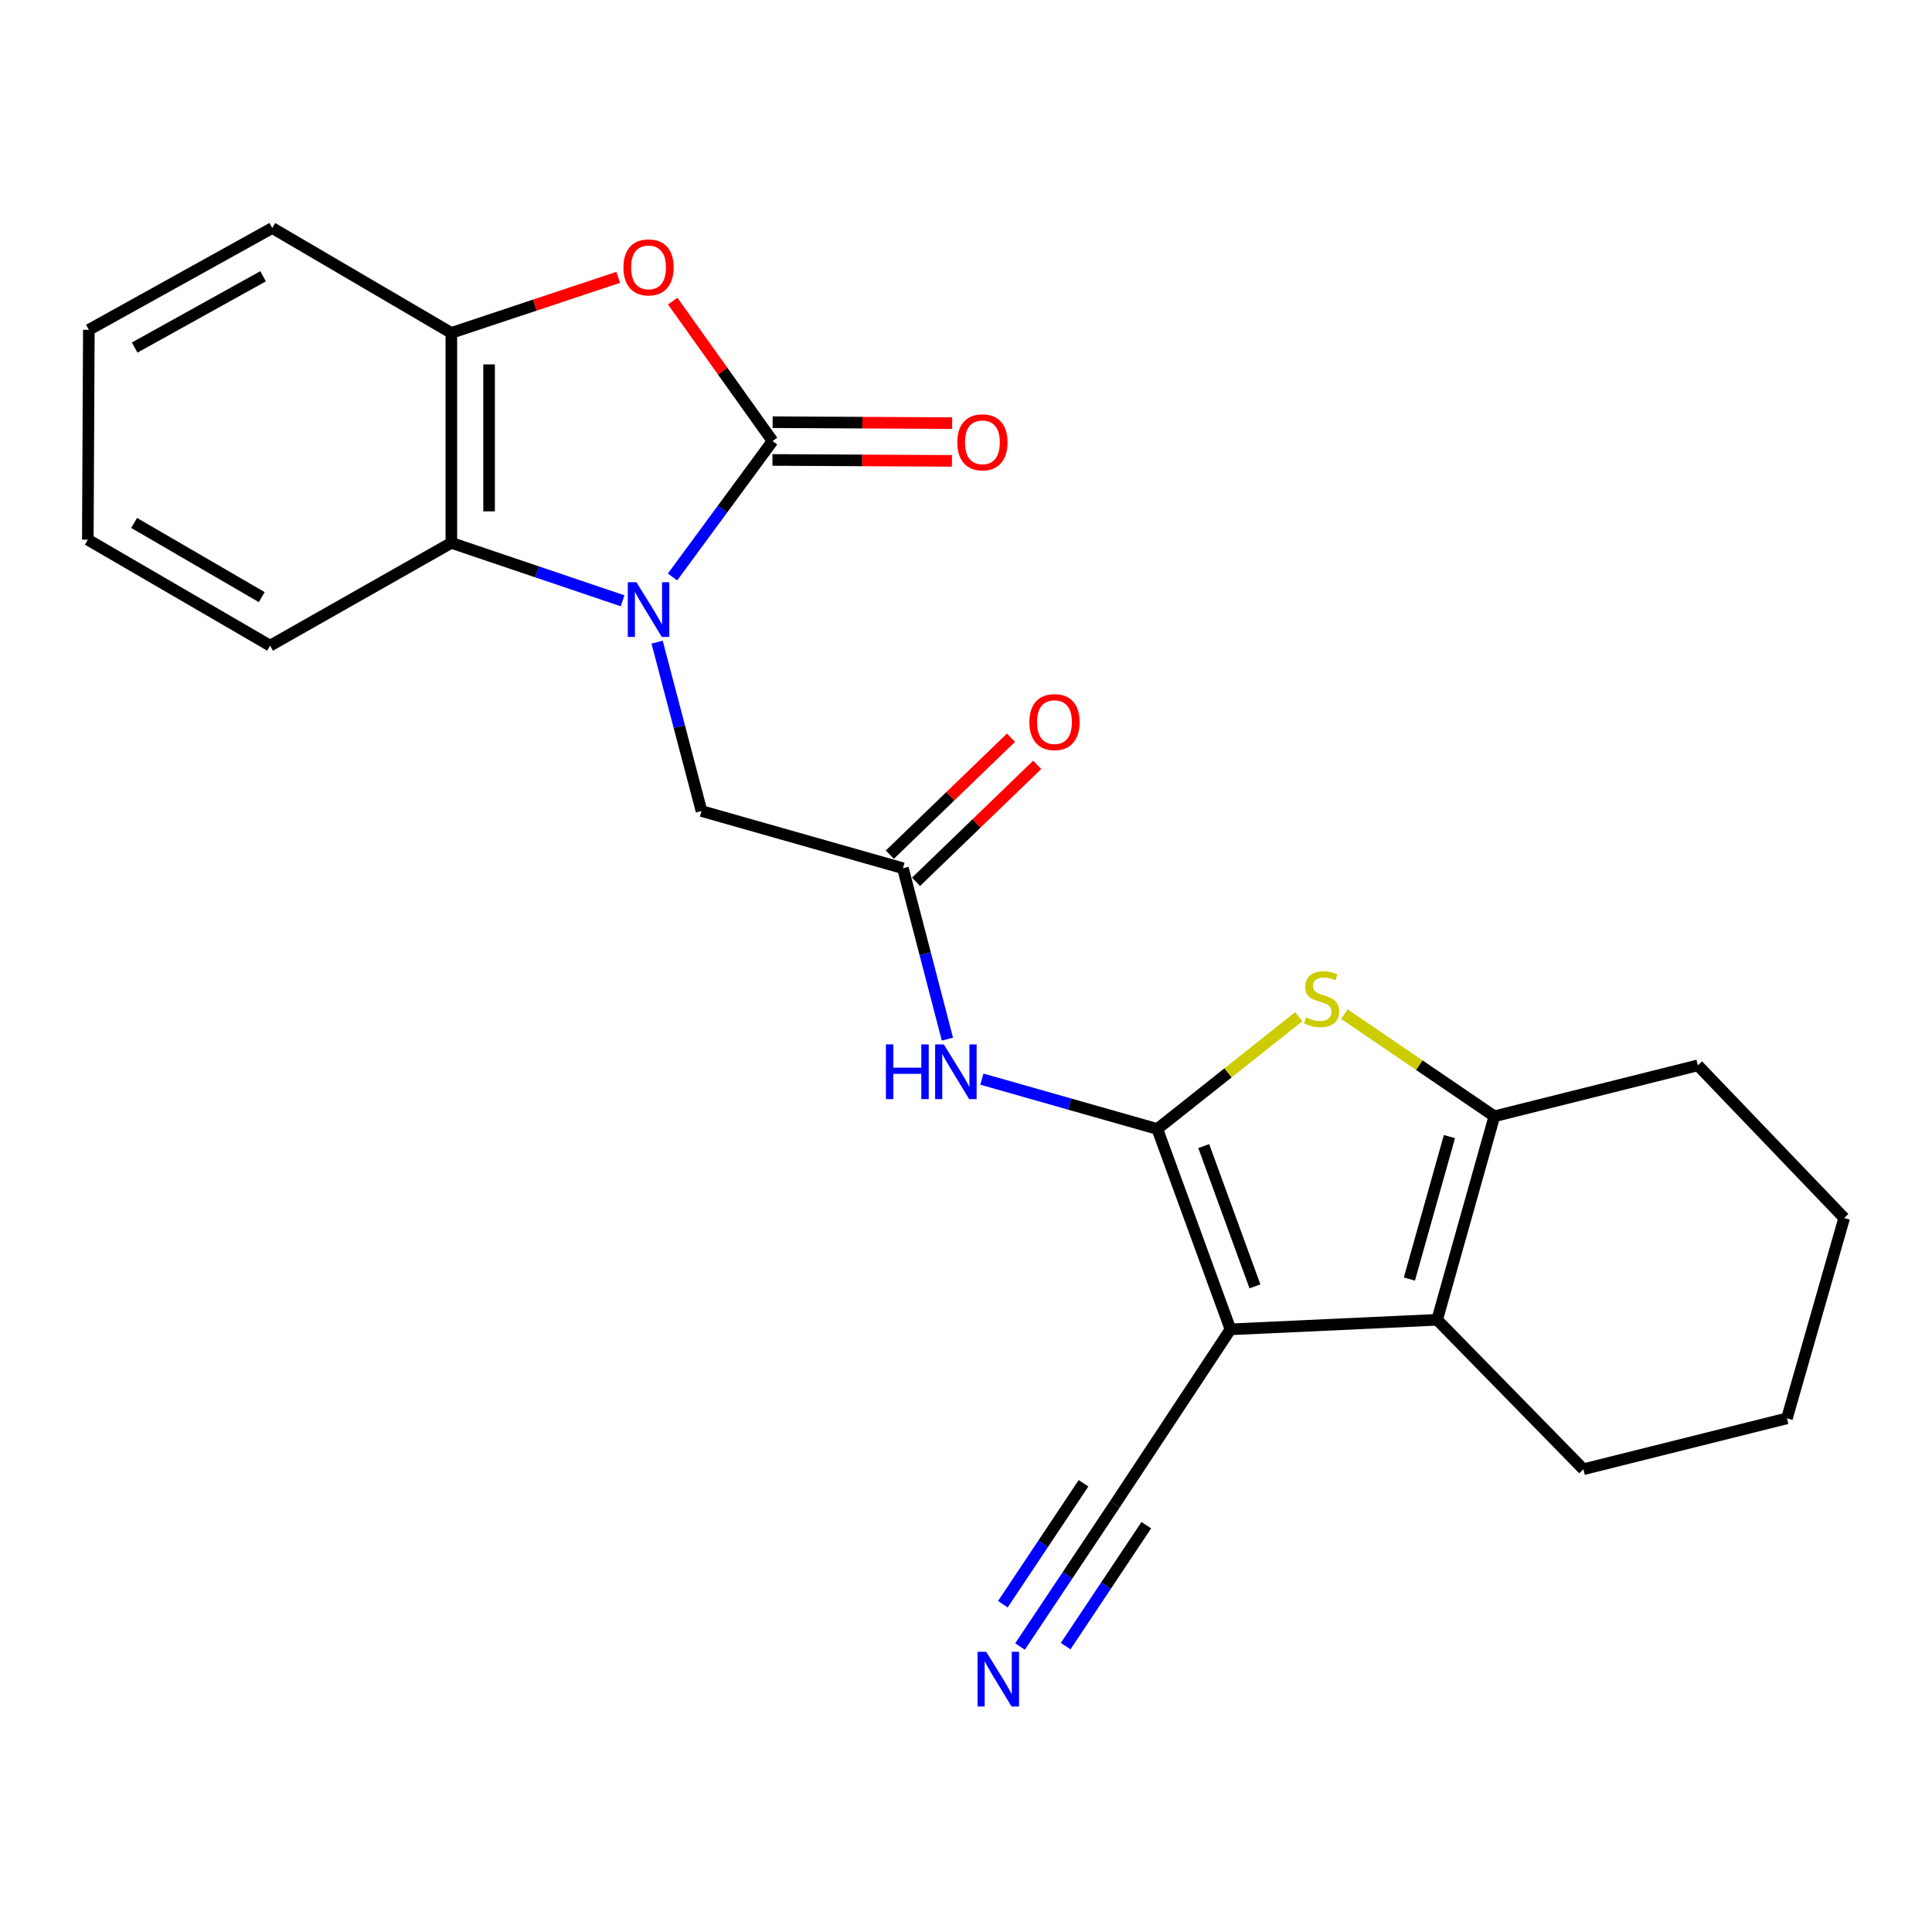 <?xml version='1.0' encoding='iso-8859-1'?>
<svg version='1.1' baseProfile='full'
              xmlns='http://www.w3.org/2000/svg'
                      xmlns:rdkit='http://www.rdkit.org/xml'
                      xmlns:xlink='http://www.w3.org/1999/xlink'
                  xml:space='preserve'
width='1000px' height='1000px' viewBox='0 0 1000 1000'>
<!-- END OF HEADER -->
<rect style='opacity:1.0;fill:#FFFFFF;stroke:none' width='1000' height='1000' x='0' y='0'> </rect>
<path class='bond-0' d='M 599.024,584.36 L 636.884,688.062' style='fill:none;fill-rule:evenodd;stroke:#000000;stroke-width:6px;stroke-linecap:butt;stroke-linejoin:miter;stroke-opacity:1' />
<path class='bond-0' d='M 623.056,593.215 L 649.557,665.806' style='fill:none;fill-rule:evenodd;stroke:#000000;stroke-width:6px;stroke-linecap:butt;stroke-linejoin:miter;stroke-opacity:1' />
<path class='bond-3' d='M 599.024,584.36 L 635.643,555.294' style='fill:none;fill-rule:evenodd;stroke:#000000;stroke-width:6px;stroke-linecap:butt;stroke-linejoin:miter;stroke-opacity:1' />
<path class='bond-3' d='M 635.643,555.294 L 672.262,526.229' style='fill:none;fill-rule:evenodd;stroke:#CCCC00;stroke-width:6px;stroke-linecap:butt;stroke-linejoin:miter;stroke-opacity:1' />
<path class='bond-7' d='M 599.024,584.36 L 553.621,571.46' style='fill:none;fill-rule:evenodd;stroke:#000000;stroke-width:6px;stroke-linecap:butt;stroke-linejoin:miter;stroke-opacity:1' />
<path class='bond-7' d='M 553.621,571.46 L 508.218,558.56' style='fill:none;fill-rule:evenodd;stroke:#0000FF;stroke-width:6px;stroke-linecap:butt;stroke-linejoin:miter;stroke-opacity:1' />
<path class='bond-4' d='M 636.884,688.062 L 743.864,683.123' style='fill:none;fill-rule:evenodd;stroke:#000000;stroke-width:6px;stroke-linecap:butt;stroke-linejoin:miter;stroke-opacity:1' />
<path class='bond-10' d='M 636.884,688.062 L 577.076,778.587' style='fill:none;fill-rule:evenodd;stroke:#000000;stroke-width:6px;stroke-linecap:butt;stroke-linejoin:miter;stroke-opacity:1' />
<path class='bond-1' d='M 340.118,332.376 L 351.606,376.081' style='fill:none;fill-rule:evenodd;stroke:#0000FF;stroke-width:6px;stroke-linecap:butt;stroke-linejoin:miter;stroke-opacity:1' />
<path class='bond-1' d='M 351.606,376.081 L 363.095,419.787' style='fill:none;fill-rule:evenodd;stroke:#000000;stroke-width:6px;stroke-linecap:butt;stroke-linejoin:miter;stroke-opacity:1' />
<path class='bond-2' d='M 348.099,298.653 L 373.984,263.474' style='fill:none;fill-rule:evenodd;stroke:#0000FF;stroke-width:6px;stroke-linecap:butt;stroke-linejoin:miter;stroke-opacity:1' />
<path class='bond-2' d='M 373.984,263.474 L 399.869,228.295' style='fill:none;fill-rule:evenodd;stroke:#000000;stroke-width:6px;stroke-linecap:butt;stroke-linejoin:miter;stroke-opacity:1' />
<path class='bond-8' d='M 322.254,310.975 L 277.934,295.979' style='fill:none;fill-rule:evenodd;stroke:#0000FF;stroke-width:6px;stroke-linecap:butt;stroke-linejoin:miter;stroke-opacity:1' />
<path class='bond-8' d='M 277.934,295.979 L 233.614,280.982' style='fill:none;fill-rule:evenodd;stroke:#000000;stroke-width:6px;stroke-linecap:butt;stroke-linejoin:miter;stroke-opacity:1' />
<path class='bond-6' d='M 399.869,228.295 L 374.028,192.066' style='fill:none;fill-rule:evenodd;stroke:#000000;stroke-width:6px;stroke-linecap:butt;stroke-linejoin:miter;stroke-opacity:1' />
<path class='bond-6' d='M 374.028,192.066 L 348.186,155.836' style='fill:none;fill-rule:evenodd;stroke:#FF0000;stroke-width:6px;stroke-linecap:butt;stroke-linejoin:miter;stroke-opacity:1' />
<path class='bond-14' d='M 399.818,238.064 L 446.275,238.306' style='fill:none;fill-rule:evenodd;stroke:#000000;stroke-width:6px;stroke-linecap:butt;stroke-linejoin:miter;stroke-opacity:1' />
<path class='bond-14' d='M 446.275,238.306 L 492.732,238.547' style='fill:none;fill-rule:evenodd;stroke:#FF0000;stroke-width:6px;stroke-linecap:butt;stroke-linejoin:miter;stroke-opacity:1' />
<path class='bond-14' d='M 399.92,218.527 L 446.377,218.768' style='fill:none;fill-rule:evenodd;stroke:#000000;stroke-width:6px;stroke-linecap:butt;stroke-linejoin:miter;stroke-opacity:1' />
<path class='bond-14' d='M 446.377,218.768 L 492.834,219.009' style='fill:none;fill-rule:evenodd;stroke:#FF0000;stroke-width:6px;stroke-linecap:butt;stroke-linejoin:miter;stroke-opacity:1' />
<path class='bond-5' d='M 695.841,524.898 L 734.658,551.345' style='fill:none;fill-rule:evenodd;stroke:#CCCC00;stroke-width:6px;stroke-linecap:butt;stroke-linejoin:miter;stroke-opacity:1' />
<path class='bond-5' d='M 734.658,551.345 L 773.474,577.793' style='fill:none;fill-rule:evenodd;stroke:#000000;stroke-width:6px;stroke-linecap:butt;stroke-linejoin:miter;stroke-opacity:1' />
<path class='bond-16' d='M 743.864,683.123 L 819.561,760.482' style='fill:none;fill-rule:evenodd;stroke:#000000;stroke-width:6px;stroke-linecap:butt;stroke-linejoin:miter;stroke-opacity:1' />
<path class='bond-24' d='M 743.864,683.123 L 773.474,577.793' style='fill:none;fill-rule:evenodd;stroke:#000000;stroke-width:6px;stroke-linecap:butt;stroke-linejoin:miter;stroke-opacity:1' />
<path class='bond-24' d='M 729.496,662.036 L 750.224,588.305' style='fill:none;fill-rule:evenodd;stroke:#000000;stroke-width:6px;stroke-linecap:butt;stroke-linejoin:miter;stroke-opacity:1' />
<path class='bond-17' d='M 773.474,577.793 L 878.815,551.428' style='fill:none;fill-rule:evenodd;stroke:#000000;stroke-width:6px;stroke-linecap:butt;stroke-linejoin:miter;stroke-opacity:1' />
<path class='bond-26' d='M 319.998,143.54 L 276.806,157.93' style='fill:none;fill-rule:evenodd;stroke:#FF0000;stroke-width:6px;stroke-linecap:butt;stroke-linejoin:miter;stroke-opacity:1' />
<path class='bond-26' d='M 276.806,157.93 L 233.614,172.32' style='fill:none;fill-rule:evenodd;stroke:#000000;stroke-width:6px;stroke-linecap:butt;stroke-linejoin:miter;stroke-opacity:1' />
<path class='bond-11' d='M 490.376,537.857 L 478.869,493.627' style='fill:none;fill-rule:evenodd;stroke:#0000FF;stroke-width:6px;stroke-linecap:butt;stroke-linejoin:miter;stroke-opacity:1' />
<path class='bond-11' d='M 478.869,493.627 L 467.361,449.397' style='fill:none;fill-rule:evenodd;stroke:#000000;stroke-width:6px;stroke-linecap:butt;stroke-linejoin:miter;stroke-opacity:1' />
<path class='bond-9' d='M 233.614,280.982 L 233.614,172.32' style='fill:none;fill-rule:evenodd;stroke:#000000;stroke-width:6px;stroke-linecap:butt;stroke-linejoin:miter;stroke-opacity:1' />
<path class='bond-9' d='M 253.152,264.683 L 253.152,188.619' style='fill:none;fill-rule:evenodd;stroke:#000000;stroke-width:6px;stroke-linecap:butt;stroke-linejoin:miter;stroke-opacity:1' />
<path class='bond-18' d='M 233.614,280.982 L 139.8,334.19' style='fill:none;fill-rule:evenodd;stroke:#000000;stroke-width:6px;stroke-linecap:butt;stroke-linejoin:miter;stroke-opacity:1' />
<path class='bond-19' d='M 233.614,172.32 L 140.929,118.016' style='fill:none;fill-rule:evenodd;stroke:#000000;stroke-width:6px;stroke-linecap:butt;stroke-linejoin:miter;stroke-opacity:1' />
<path class='bond-13' d='M 577.076,778.587 L 552.524,815.409' style='fill:none;fill-rule:evenodd;stroke:#000000;stroke-width:6px;stroke-linecap:butt;stroke-linejoin:miter;stroke-opacity:1' />
<path class='bond-13' d='M 552.524,815.409 L 527.971,852.231' style='fill:none;fill-rule:evenodd;stroke:#0000FF;stroke-width:6px;stroke-linecap:butt;stroke-linejoin:miter;stroke-opacity:1' />
<path class='bond-13' d='M 560.821,767.748 L 539.951,799.047' style='fill:none;fill-rule:evenodd;stroke:#000000;stroke-width:6px;stroke-linecap:butt;stroke-linejoin:miter;stroke-opacity:1' />
<path class='bond-13' d='M 539.951,799.047 L 519.081,830.346' style='fill:none;fill-rule:evenodd;stroke:#0000FF;stroke-width:6px;stroke-linecap:butt;stroke-linejoin:miter;stroke-opacity:1' />
<path class='bond-13' d='M 593.332,789.426 L 572.462,820.725' style='fill:none;fill-rule:evenodd;stroke:#000000;stroke-width:6px;stroke-linecap:butt;stroke-linejoin:miter;stroke-opacity:1' />
<path class='bond-13' d='M 572.462,820.725 L 551.592,852.024' style='fill:none;fill-rule:evenodd;stroke:#0000FF;stroke-width:6px;stroke-linecap:butt;stroke-linejoin:miter;stroke-opacity:1' />
<path class='bond-12' d='M 467.361,449.397 L 363.095,419.787' style='fill:none;fill-rule:evenodd;stroke:#000000;stroke-width:6px;stroke-linecap:butt;stroke-linejoin:miter;stroke-opacity:1' />
<path class='bond-15' d='M 474.146,456.426 L 505.505,426.156' style='fill:none;fill-rule:evenodd;stroke:#000000;stroke-width:6px;stroke-linecap:butt;stroke-linejoin:miter;stroke-opacity:1' />
<path class='bond-15' d='M 505.505,426.156 L 536.864,395.886' style='fill:none;fill-rule:evenodd;stroke:#FF0000;stroke-width:6px;stroke-linecap:butt;stroke-linejoin:miter;stroke-opacity:1' />
<path class='bond-15' d='M 460.577,442.369 L 491.936,412.099' style='fill:none;fill-rule:evenodd;stroke:#000000;stroke-width:6px;stroke-linecap:butt;stroke-linejoin:miter;stroke-opacity:1' />
<path class='bond-15' d='M 491.936,412.099 L 523.295,381.829' style='fill:none;fill-rule:evenodd;stroke:#FF0000;stroke-width:6px;stroke-linecap:butt;stroke-linejoin:miter;stroke-opacity:1' />
<path class='bond-20' d='M 819.561,760.482 L 924.924,734.138' style='fill:none;fill-rule:evenodd;stroke:#000000;stroke-width:6px;stroke-linecap:butt;stroke-linejoin:miter;stroke-opacity:1' />
<path class='bond-21' d='M 878.815,551.428 L 954.545,630.447' style='fill:none;fill-rule:evenodd;stroke:#000000;stroke-width:6px;stroke-linecap:butt;stroke-linejoin:miter;stroke-opacity:1' />
<path class='bond-22' d='M 139.8,334.19 L 45.455,279.332' style='fill:none;fill-rule:evenodd;stroke:#000000;stroke-width:6px;stroke-linecap:butt;stroke-linejoin:miter;stroke-opacity:1' />
<path class='bond-22' d='M 135.469,309.071 L 69.427,270.671' style='fill:none;fill-rule:evenodd;stroke:#000000;stroke-width:6px;stroke-linecap:butt;stroke-linejoin:miter;stroke-opacity:1' />
<path class='bond-27' d='M 140.929,118.016 L 45.986,170.713' style='fill:none;fill-rule:evenodd;stroke:#000000;stroke-width:6px;stroke-linecap:butt;stroke-linejoin:miter;stroke-opacity:1' />
<path class='bond-27' d='M 136.169,143.003 L 69.71,179.891' style='fill:none;fill-rule:evenodd;stroke:#000000;stroke-width:6px;stroke-linecap:butt;stroke-linejoin:miter;stroke-opacity:1' />
<path class='bond-25' d='M 924.924,734.138 L 954.545,630.447' style='fill:none;fill-rule:evenodd;stroke:#000000;stroke-width:6px;stroke-linecap:butt;stroke-linejoin:miter;stroke-opacity:1' />
<path class='bond-23' d='M 45.455,279.332 L 45.986,170.713' style='fill:none;fill-rule:evenodd;stroke:#000000;stroke-width:6px;stroke-linecap:butt;stroke-linejoin:miter;stroke-opacity:1' />
<path  class='atom-2' d='M 329.428 301.361
L 338.708 316.361
Q 339.628 317.841, 341.108 320.521
Q 342.588 323.201, 342.668 323.361
L 342.668 301.361
L 346.428 301.361
L 346.428 329.681
L 342.548 329.681
L 332.588 313.281
Q 331.428 311.361, 330.188 309.161
Q 328.988 306.961, 328.628 306.281
L 328.628 329.681
L 324.948 329.681
L 324.948 301.361
L 329.428 301.361
' fill='#0000FF'/>
<path  class='atom-4' d='M 676.056 526.588
Q 676.376 526.708, 677.696 527.268
Q 679.016 527.828, 680.456 528.188
Q 681.936 528.508, 683.376 528.508
Q 686.056 528.508, 687.616 527.228
Q 689.176 525.908, 689.176 523.628
Q 689.176 522.068, 688.376 521.108
Q 687.616 520.148, 686.416 519.628
Q 685.216 519.108, 683.216 518.508
Q 680.696 517.748, 679.176 517.028
Q 677.696 516.308, 676.616 514.788
Q 675.576 513.268, 675.576 510.708
Q 675.576 507.148, 677.976 504.948
Q 680.416 502.748, 685.216 502.748
Q 688.496 502.748, 692.216 504.308
L 691.296 507.388
Q 687.896 505.988, 685.336 505.988
Q 682.576 505.988, 681.056 507.148
Q 679.536 508.268, 679.576 510.228
Q 679.576 511.748, 680.336 512.668
Q 681.136 513.588, 682.256 514.108
Q 683.416 514.628, 685.336 515.228
Q 687.896 516.028, 689.416 516.828
Q 690.936 517.628, 692.016 519.268
Q 693.136 520.868, 693.136 523.628
Q 693.136 527.548, 690.496 529.668
Q 687.896 531.748, 683.536 531.748
Q 681.016 531.748, 679.096 531.188
Q 677.216 530.668, 674.976 529.748
L 676.056 526.588
' fill='#CCCC00'/>
<path  class='atom-7' d='M 322.688 138.393
Q 322.688 131.593, 326.048 127.793
Q 329.408 123.993, 335.688 123.993
Q 341.968 123.993, 345.328 127.793
Q 348.688 131.593, 348.688 138.393
Q 348.688 145.273, 345.288 149.193
Q 341.888 153.073, 335.688 153.073
Q 329.448 153.073, 326.048 149.193
Q 322.688 145.313, 322.688 138.393
M 335.688 149.873
Q 340.008 149.873, 342.328 146.993
Q 344.688 144.073, 344.688 138.393
Q 344.688 132.833, 342.328 130.033
Q 340.008 127.193, 335.688 127.193
Q 331.368 127.193, 329.008 129.993
Q 326.688 132.793, 326.688 138.393
Q 326.688 144.113, 329.008 146.993
Q 331.368 149.873, 335.688 149.873
' fill='#FF0000'/>
<path  class='atom-8' d='M 458.548 540.578
L 462.388 540.578
L 462.388 552.618
L 476.868 552.618
L 476.868 540.578
L 480.708 540.578
L 480.708 568.898
L 476.868 568.898
L 476.868 555.818
L 462.388 555.818
L 462.388 568.898
L 458.548 568.898
L 458.548 540.578
' fill='#0000FF'/>
<path  class='atom-8' d='M 488.508 540.578
L 497.788 555.578
Q 498.708 557.058, 500.188 559.738
Q 501.668 562.418, 501.748 562.578
L 501.748 540.578
L 505.508 540.578
L 505.508 568.898
L 501.628 568.898
L 491.668 552.498
Q 490.508 550.578, 489.268 548.378
Q 488.068 546.178, 487.708 545.498
L 487.708 568.898
L 484.028 568.898
L 484.028 540.578
L 488.508 540.578
' fill='#0000FF'/>
<path  class='atom-14' d='M 510.456 854.952
L 519.736 869.952
Q 520.656 871.432, 522.136 874.112
Q 523.616 876.792, 523.696 876.952
L 523.696 854.952
L 527.456 854.952
L 527.456 883.272
L 523.576 883.272
L 513.616 866.872
Q 512.456 864.952, 511.216 862.752
Q 510.016 860.552, 509.656 859.872
L 509.656 883.272
L 505.976 883.272
L 505.976 854.952
L 510.456 854.952
' fill='#0000FF'/>
<path  class='atom-15' d='M 495.499 228.94
Q 495.499 222.14, 498.859 218.34
Q 502.219 214.54, 508.499 214.54
Q 514.779 214.54, 518.139 218.34
Q 521.499 222.14, 521.499 228.94
Q 521.499 235.82, 518.099 239.74
Q 514.699 243.62, 508.499 243.62
Q 502.259 243.62, 498.859 239.74
Q 495.499 235.86, 495.499 228.94
M 508.499 240.42
Q 512.819 240.42, 515.139 237.54
Q 517.499 234.62, 517.499 228.94
Q 517.499 223.38, 515.139 220.58
Q 512.819 217.74, 508.499 217.74
Q 504.179 217.74, 501.819 220.54
Q 499.499 223.34, 499.499 228.94
Q 499.499 234.66, 501.819 237.54
Q 504.179 240.42, 508.499 240.42
' fill='#FF0000'/>
<path  class='atom-16' d='M 532.805 373.758
Q 532.805 366.958, 536.165 363.158
Q 539.525 359.358, 545.805 359.358
Q 552.085 359.358, 555.445 363.158
Q 558.805 366.958, 558.805 373.758
Q 558.805 380.638, 555.405 384.558
Q 552.005 388.438, 545.805 388.438
Q 539.565 388.438, 536.165 384.558
Q 532.805 380.678, 532.805 373.758
M 545.805 385.238
Q 550.125 385.238, 552.445 382.358
Q 554.805 379.438, 554.805 373.758
Q 554.805 368.198, 552.445 365.398
Q 550.125 362.558, 545.805 362.558
Q 541.485 362.558, 539.125 365.358
Q 536.805 368.158, 536.805 373.758
Q 536.805 379.478, 539.125 382.358
Q 541.485 385.238, 545.805 385.238
' fill='#FF0000'/>
</svg>
